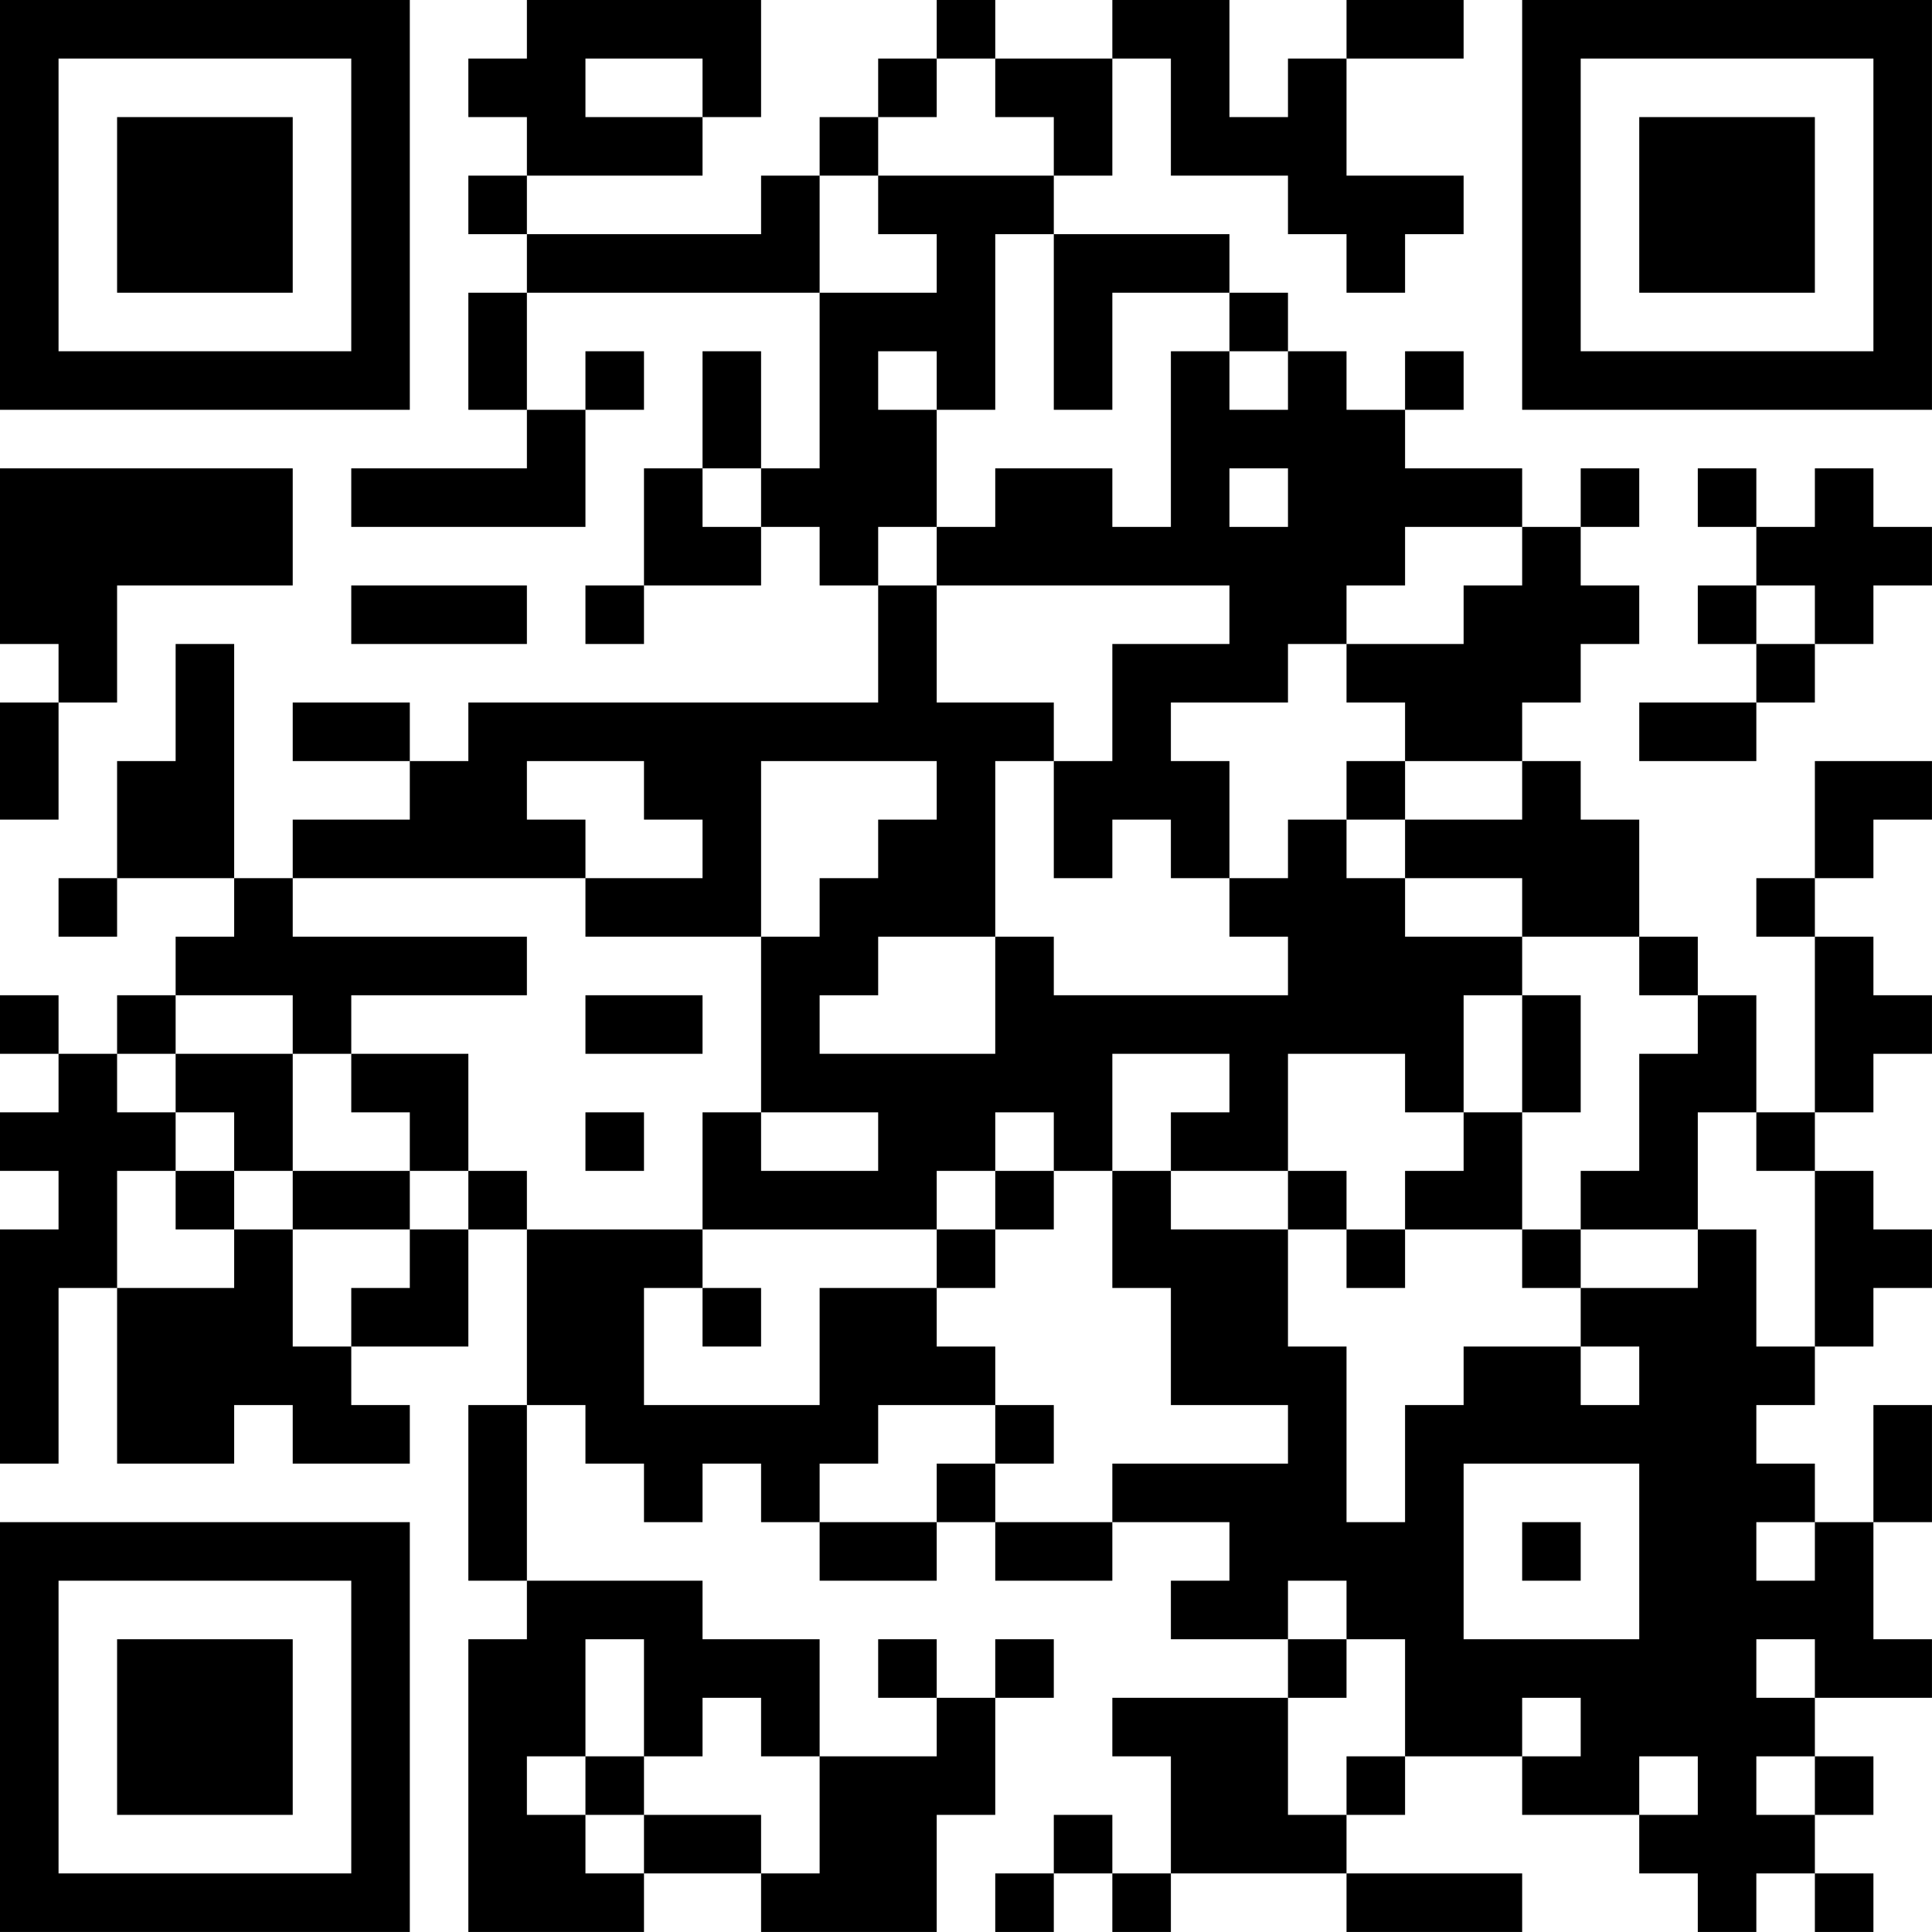 <?xml version="1.0" encoding="UTF-8"?>
<svg xmlns="http://www.w3.org/2000/svg" version="1.1" width="400" height="400" viewBox="0 0 400 400"><rect x="0" y="0" width="400" height="400" fill="#ffffff"/><g transform="scale(12.121)"><g transform="translate(0,0)"><path fill-rule="evenodd" d="M9 0L9 1L8 1L8 2L9 2L9 3L8 3L8 4L9 4L9 5L8 5L8 7L9 7L9 8L6 8L6 9L10 9L10 7L11 7L11 6L10 6L10 7L9 7L9 5L14 5L14 8L13 8L13 6L12 6L12 8L11 8L11 10L10 10L10 11L11 11L11 10L13 10L13 9L14 9L14 10L15 10L15 12L8 12L8 13L7 13L7 12L5 12L5 13L7 13L7 14L5 14L5 15L4 15L4 11L3 11L3 13L2 13L2 15L1 15L1 16L2 16L2 15L4 15L4 16L3 16L3 17L2 17L2 18L1 18L1 17L0 17L0 18L1 18L1 19L0 19L0 20L1 20L1 21L0 21L0 25L1 25L1 22L2 22L2 25L4 25L4 24L5 24L5 25L7 25L7 24L6 24L6 23L8 23L8 21L9 21L9 24L8 24L8 27L9 27L9 28L8 28L8 33L11 33L11 32L13 32L13 33L16 33L16 31L17 31L17 29L18 29L18 28L17 28L17 29L16 29L16 28L15 28L15 29L16 29L16 30L14 30L14 28L12 28L12 27L9 27L9 24L10 24L10 25L11 25L11 26L12 26L12 25L13 25L13 26L14 26L14 27L16 27L16 26L17 26L17 27L19 27L19 26L21 26L21 27L20 27L20 28L22 28L22 29L19 29L19 30L20 30L20 32L19 32L19 31L18 31L18 32L17 32L17 33L18 33L18 32L19 32L19 33L20 33L20 32L23 32L23 33L26 33L26 32L23 32L23 31L24 31L24 30L26 30L26 31L28 31L28 32L29 32L29 33L30 33L30 32L31 32L31 33L32 33L32 32L31 32L31 31L32 31L32 30L31 30L31 29L33 29L33 28L32 28L32 26L33 26L33 24L32 24L32 26L31 26L31 25L30 25L30 24L31 24L31 23L32 23L32 22L33 22L33 21L32 21L32 20L31 20L31 19L32 19L32 18L33 18L33 17L32 17L32 16L31 16L31 15L32 15L32 14L33 14L33 13L31 13L31 15L30 15L30 16L31 16L31 19L30 19L30 17L29 17L29 16L28 16L28 14L27 14L27 13L26 13L26 12L27 12L27 11L28 11L28 10L27 10L27 9L28 9L28 8L27 8L27 9L26 9L26 8L24 8L24 7L25 7L25 6L24 6L24 7L23 7L23 6L22 6L22 5L21 5L21 4L18 4L18 3L19 3L19 1L20 1L20 3L22 3L22 4L23 4L23 5L24 5L24 4L25 4L25 3L23 3L23 1L25 1L25 0L23 0L23 1L22 1L22 2L21 2L21 0L19 0L19 1L17 1L17 0L16 0L16 1L15 1L15 2L14 2L14 3L13 3L13 4L9 4L9 3L12 3L12 2L13 2L13 0ZM10 1L10 2L12 2L12 1ZM16 1L16 2L15 2L15 3L14 3L14 5L16 5L16 4L15 4L15 3L18 3L18 2L17 2L17 1ZM17 4L17 7L16 7L16 6L15 6L15 7L16 7L16 9L15 9L15 10L16 10L16 12L18 12L18 13L17 13L17 16L15 16L15 17L14 17L14 18L17 18L17 16L18 16L18 17L22 17L22 16L21 16L21 15L22 15L22 14L23 14L23 15L24 15L24 16L26 16L26 17L25 17L25 19L24 19L24 18L22 18L22 20L20 20L20 19L21 19L21 18L19 18L19 20L18 20L18 19L17 19L17 20L16 20L16 21L12 21L12 19L13 19L13 20L15 20L15 19L13 19L13 16L14 16L14 15L15 15L15 14L16 14L16 13L13 13L13 16L10 16L10 15L12 15L12 14L11 14L11 13L9 13L9 14L10 14L10 15L5 15L5 16L9 16L9 17L6 17L6 18L5 18L5 17L3 17L3 18L2 18L2 19L3 19L3 20L2 20L2 22L4 22L4 21L5 21L5 23L6 23L6 22L7 22L7 21L8 21L8 20L9 20L9 21L12 21L12 22L11 22L11 24L14 24L14 22L16 22L16 23L17 23L17 24L15 24L15 25L14 25L14 26L16 26L16 25L17 25L17 26L19 26L19 25L22 25L22 24L20 24L20 22L19 22L19 20L20 20L20 21L22 21L22 23L23 23L23 26L24 26L24 24L25 24L25 23L27 23L27 24L28 24L28 23L27 23L27 22L29 22L29 21L30 21L30 23L31 23L31 20L30 20L30 19L29 19L29 21L27 21L27 20L28 20L28 18L29 18L29 17L28 17L28 16L26 16L26 15L24 15L24 14L26 14L26 13L24 13L24 12L23 12L23 11L25 11L25 10L26 10L26 9L24 9L24 10L23 10L23 11L22 11L22 12L20 12L20 13L21 13L21 15L20 15L20 14L19 14L19 15L18 15L18 13L19 13L19 11L21 11L21 10L16 10L16 9L17 9L17 8L19 8L19 9L20 9L20 6L21 6L21 7L22 7L22 6L21 6L21 5L19 5L19 7L18 7L18 4ZM0 8L0 11L1 11L1 12L0 12L0 14L1 14L1 12L2 12L2 10L5 10L5 8ZM12 8L12 9L13 9L13 8ZM21 8L21 9L22 9L22 8ZM29 8L29 9L30 9L30 10L29 10L29 11L30 11L30 12L28 12L28 13L30 13L30 12L31 12L31 11L32 11L32 10L33 10L33 9L32 9L32 8L31 8L31 9L30 9L30 8ZM6 10L6 11L9 11L9 10ZM30 10L30 11L31 11L31 10ZM23 13L23 14L24 14L24 13ZM10 17L10 18L12 18L12 17ZM26 17L26 19L25 19L25 20L24 20L24 21L23 21L23 20L22 20L22 21L23 21L23 22L24 22L24 21L26 21L26 22L27 22L27 21L26 21L26 19L27 19L27 17ZM3 18L3 19L4 19L4 20L3 20L3 21L4 21L4 20L5 20L5 21L7 21L7 20L8 20L8 18L6 18L6 19L7 19L7 20L5 20L5 18ZM10 19L10 20L11 20L11 19ZM17 20L17 21L16 21L16 22L17 22L17 21L18 21L18 20ZM12 22L12 23L13 23L13 22ZM17 24L17 25L18 25L18 24ZM25 25L25 28L28 28L28 25ZM26 26L26 27L27 27L27 26ZM30 26L30 27L31 27L31 26ZM22 27L22 28L23 28L23 29L22 29L22 31L23 31L23 30L24 30L24 28L23 28L23 27ZM10 28L10 30L9 30L9 31L10 31L10 32L11 32L11 31L13 31L13 32L14 32L14 30L13 30L13 29L12 29L12 30L11 30L11 28ZM30 28L30 29L31 29L31 28ZM26 29L26 30L27 30L27 29ZM10 30L10 31L11 31L11 30ZM28 30L28 31L29 31L29 30ZM30 30L30 31L31 31L31 30ZM0 0L0 7L7 7L7 0ZM1 1L1 6L6 6L6 1ZM2 2L2 5L5 5L5 2ZM26 0L26 7L33 7L33 0ZM27 1L27 6L32 6L32 1ZM28 2L28 5L31 5L31 2ZM0 26L0 33L7 33L7 26ZM1 27L1 32L6 32L6 27ZM2 28L2 31L5 31L5 28Z" fill="#000000"/></g></g></svg>
